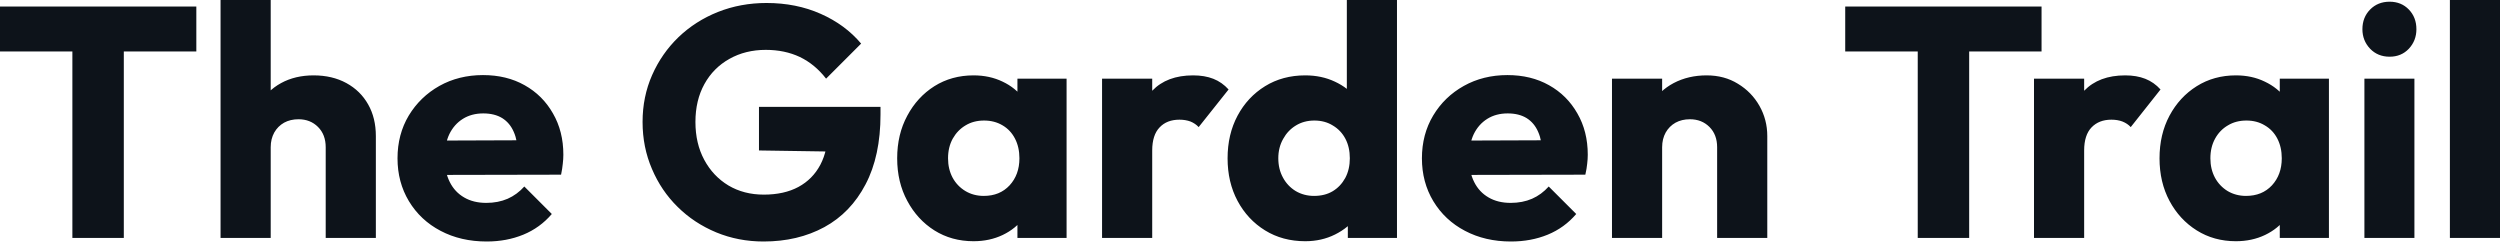 <svg fill="#0D131A" viewBox="0 0 175.467 16.951" height="100%" width="100%" xmlns="http://www.w3.org/2000/svg"><path preserveAspectRatio="none" d="M8.69 16.70L5.08 16.70L5.08 0.69L8.69 0.69L8.69 16.70ZM13.78 3.61L0 3.61L0 0.46L13.78 0.46L13.78 3.61ZM26.38 16.70L22.86 16.70L22.86 10.33Q22.86 9.45 22.32 8.91Q21.78 8.37 20.95 8.37L20.95 8.37Q20.38 8.37 19.94 8.61Q19.50 8.86 19.25 9.30Q19.00 9.75 19.00 10.33L19.00 10.33L17.64 9.66Q17.64 8.35 18.19 7.36Q18.74 6.37 19.73 5.83Q20.72 5.29 22.01 5.29L22.01 5.29Q23.32 5.29 24.31 5.83Q25.30 6.37 25.84 7.33Q26.38 8.28 26.38 9.55L26.38 9.55L26.38 16.70ZM19.00 16.70L15.48 16.70L15.48 0L19.00 0L19.00 16.70ZM34.16 16.95L34.16 16.95Q32.34 16.95 30.92 16.20Q29.51 15.46 28.70 14.12Q27.90 12.79 27.90 11.11L27.90 11.11Q27.90 9.43 28.69 8.11Q29.49 6.79 30.84 6.03Q32.20 5.27 33.90 5.27L33.90 5.27Q35.56 5.27 36.82 5.98Q38.09 6.69 38.81 7.96Q39.54 9.22 39.54 10.86L39.54 10.86Q39.54 11.16 39.50 11.49Q39.47 11.82 39.38 12.26L39.38 12.26L29.74 12.28L29.74 9.87L37.88 9.84L36.36 10.86Q36.34 9.89 36.06 9.26Q35.79 8.63 35.25 8.29Q34.71 7.96 33.92 7.96L33.92 7.96Q33.10 7.96 32.49 8.34Q31.88 8.72 31.54 9.41Q31.21 10.10 31.21 11.09L31.21 11.09Q31.21 12.07 31.57 12.78Q31.92 13.48 32.58 13.86Q33.23 14.24 34.13 14.24L34.13 14.24Q34.96 14.24 35.63 13.95Q36.29 13.66 36.80 13.09L36.80 13.09L38.73 15.02Q37.90 15.99 36.73 16.47Q35.56 16.95 34.16 16.95ZM53.59 16.95L53.59 16.95Q51.82 16.95 50.27 16.31Q48.71 15.66 47.56 14.52Q46.41 13.39 45.76 11.86Q45.10 10.33 45.10 8.56L45.10 8.56Q45.10 6.79 45.77 5.27Q46.44 3.75 47.62 2.61Q48.81 1.47 50.39 0.84Q51.98 0.21 53.80 0.21L53.80 0.21Q55.89 0.21 57.60 0.97Q59.32 1.73 60.44 3.06L60.44 3.06L57.98 5.52Q57.20 4.51 56.14 4.00Q55.08 3.50 53.75 3.50L53.75 3.50Q52.32 3.50 51.20 4.13Q50.07 4.76 49.44 5.90Q48.81 7.04 48.81 8.56L48.81 8.56Q48.81 10.07 49.43 11.22Q50.05 12.37 51.13 13.02Q52.21 13.66 53.61 13.66L53.61 13.66Q55.04 13.66 56.04 13.12Q57.04 12.58 57.58 11.56Q58.12 10.53 58.12 9.06L58.12 9.06L60.51 10.67L53.27 10.56L53.27 7.50L61.80 7.50L61.80 8.03Q61.80 10.95 60.75 12.94Q59.71 14.93 57.86 15.94Q56.00 16.95 53.59 16.95ZM68.33 16.93L68.33 16.93Q66.79 16.93 65.58 16.17Q64.38 15.41 63.68 14.10Q62.97 12.79 62.97 11.11L62.97 11.11Q62.97 9.43 63.68 8.12Q64.38 6.81 65.58 6.05Q66.79 5.29 68.33 5.29L68.33 5.29Q69.46 5.29 70.37 5.73Q71.28 6.16 71.85 6.93Q72.43 7.71 72.50 8.69L72.50 8.69L72.50 13.52Q72.43 14.51 71.86 15.28Q71.30 16.05 70.38 16.49Q69.46 16.93 68.33 16.93ZM69.05 13.75L69.05 13.75Q70.17 13.75 70.86 13.01Q71.55 12.26 71.55 11.11L71.55 11.11Q71.55 10.33 71.24 9.73Q70.93 9.13 70.37 8.80Q69.80 8.46 69.07 8.46L69.07 8.46Q68.33 8.46 67.77 8.80Q67.21 9.13 66.87 9.73Q66.54 10.33 66.54 11.11L66.54 11.11Q66.54 11.87 66.86 12.47Q67.18 13.06 67.76 13.41Q68.33 13.75 69.05 13.75ZM74.86 16.70L71.41 16.70L71.41 13.69L71.94 10.97L71.41 8.26L71.41 5.52L74.86 5.52L74.86 16.70ZM80.87 16.70L77.35 16.70L77.35 5.52L80.87 5.52L80.87 16.70ZM80.87 10.56L80.87 10.56L79.40 9.41Q79.83 7.45 80.87 6.37Q81.90 5.29 83.74 5.29L83.74 5.29Q84.55 5.29 85.16 5.53Q85.77 5.77 86.23 6.28L86.23 6.28L84.13 8.92Q83.90 8.67 83.56 8.53Q83.21 8.40 82.78 8.40L82.78 8.40Q81.90 8.40 81.39 8.94Q80.87 9.48 80.87 10.56ZM91.61 16.93L91.61 16.93Q90.02 16.93 88.79 16.17Q87.56 15.41 86.86 14.10Q86.16 12.79 86.16 11.11L86.16 11.11Q86.16 9.43 86.86 8.12Q87.56 6.81 88.79 6.05Q90.02 5.29 91.61 5.29L91.61 5.29Q92.76 5.29 93.69 5.73Q94.62 6.16 95.23 6.93Q95.84 7.71 95.91 8.69L95.91 8.69L95.91 13.41Q95.84 14.40 95.24 15.19Q94.65 15.99 93.70 16.46Q92.76 16.93 91.61 16.93ZM92.23 13.75L92.23 13.75Q92.99 13.75 93.54 13.42Q94.09 13.09 94.42 12.49Q94.74 11.89 94.74 11.11L94.74 11.11Q94.74 10.33 94.43 9.74Q94.12 9.15 93.55 8.81Q92.99 8.46 92.25 8.46L92.25 8.46Q91.52 8.46 90.95 8.81Q90.39 9.15 90.06 9.75Q89.72 10.35 89.72 11.11L89.72 11.11Q89.72 11.87 90.05 12.47Q90.37 13.06 90.94 13.41Q91.52 13.75 92.23 13.75ZM98.05 0L98.05 16.70L94.60 16.70L94.60 13.69L95.13 10.97L94.53 8.26L94.53 0L98.05 0ZM106.05 16.95L106.05 16.95Q104.24 16.95 102.82 16.20Q101.41 15.46 100.60 14.12Q99.80 12.79 99.80 11.11L99.80 11.11Q99.80 9.43 100.59 8.11Q101.38 6.79 102.74 6.03Q104.10 5.27 105.80 5.27L105.80 5.27Q107.46 5.27 108.72 5.98Q109.99 6.69 110.71 7.96Q111.44 9.22 111.44 10.86L111.44 10.86Q111.44 11.16 111.40 11.49Q111.37 11.82 111.27 12.26L111.27 12.26L101.64 12.28L101.64 9.87L109.78 9.84L108.26 10.86Q108.24 9.89 107.96 9.26Q107.69 8.63 107.15 8.29Q106.61 7.96 105.82 7.96L105.82 7.96Q105.00 7.96 104.39 8.34Q103.78 8.72 103.44 9.41Q103.11 10.10 103.11 11.09L103.11 11.09Q103.11 12.07 103.47 12.78Q103.82 13.48 104.48 13.86Q105.13 14.24 106.03 14.24L106.03 14.24Q106.86 14.24 107.53 13.95Q108.19 13.66 108.70 13.09L108.70 13.09L110.63 15.02Q109.80 15.99 108.63 16.47Q107.46 16.95 106.05 16.95ZM124.04 16.70L120.52 16.70L120.52 10.33Q120.52 9.45 119.98 8.91Q119.44 8.37 118.61 8.37L118.61 8.37Q118.04 8.37 117.60 8.61Q117.16 8.86 116.91 9.30Q116.66 9.75 116.66 10.33L116.66 10.33L115.30 9.66Q115.30 8.35 115.87 7.36Q116.45 6.37 117.47 5.83Q118.50 5.29 119.78 5.29L119.78 5.29Q121.03 5.29 121.98 5.88Q122.94 6.46 123.49 7.43Q124.04 8.40 124.04 9.55L124.04 9.55L124.04 16.70ZM116.66 16.70L113.14 16.70L113.14 5.52L116.66 5.52L116.66 16.70ZM138.21 16.70L134.60 16.70L134.60 0.69L138.21 0.69L138.21 16.70ZM143.29 3.61L129.51 3.61L129.51 0.46L143.29 0.46L143.29 3.61ZM146.28 16.70L142.76 16.70L142.76 5.52L146.28 5.52L146.28 16.70ZM146.28 10.56L146.28 10.56L144.81 9.41Q145.25 7.45 146.28 6.37Q147.32 5.29 149.16 5.29L149.16 5.29Q149.96 5.29 150.57 5.53Q151.18 5.77 151.64 6.28L151.64 6.28L149.55 8.92Q149.32 8.67 148.97 8.53Q148.63 8.40 148.19 8.40L148.19 8.40Q147.32 8.40 146.80 8.94Q146.28 9.48 146.28 10.56ZM156.93 16.93L156.93 16.93Q155.39 16.93 154.18 16.17Q152.97 15.41 152.27 14.10Q151.57 12.79 151.57 11.11L151.57 11.11Q151.57 9.43 152.27 8.12Q152.97 6.81 154.18 6.05Q155.39 5.29 156.93 5.29L156.93 5.29Q158.06 5.29 158.96 5.73Q159.87 6.16 160.45 6.93Q161.02 7.71 161.09 8.69L161.09 8.69L161.09 13.52Q161.02 14.51 160.46 15.28Q159.90 16.05 158.98 16.49Q158.06 16.93 156.93 16.93ZM157.64 13.75L157.64 13.75Q158.77 13.75 159.46 13.01Q160.15 12.26 160.15 11.11L160.15 11.11Q160.15 10.33 159.84 9.73Q159.53 9.13 158.96 8.80Q158.40 8.46 157.67 8.46L157.67 8.46Q156.93 8.46 156.37 8.80Q155.80 9.13 155.47 9.73Q155.14 10.33 155.14 11.11L155.14 11.11Q155.14 11.87 155.46 12.47Q155.78 13.06 156.35 13.41Q156.93 13.75 157.64 13.75ZM163.46 16.70L160.01 16.70L160.01 13.69L160.54 10.97L160.01 8.26L160.01 5.52L163.46 5.52L163.46 16.70ZM169.46 16.70L165.95 16.70L165.95 5.52L169.46 5.52L169.46 16.70ZM167.72 3.98L167.72 3.98Q166.89 3.98 166.35 3.42Q165.81 2.85 165.81 2.05L165.81 2.05Q165.81 1.22 166.35 0.67Q166.89 0.12 167.72 0.12L167.72 0.12Q168.54 0.12 169.07 0.67Q169.60 1.22 169.60 2.05L169.60 2.05Q169.60 2.85 169.07 3.42Q168.54 3.98 167.72 3.98ZM175.47 16.70L171.95 16.70L171.95 0L175.47 0L175.47 16.70Z"></path></svg>